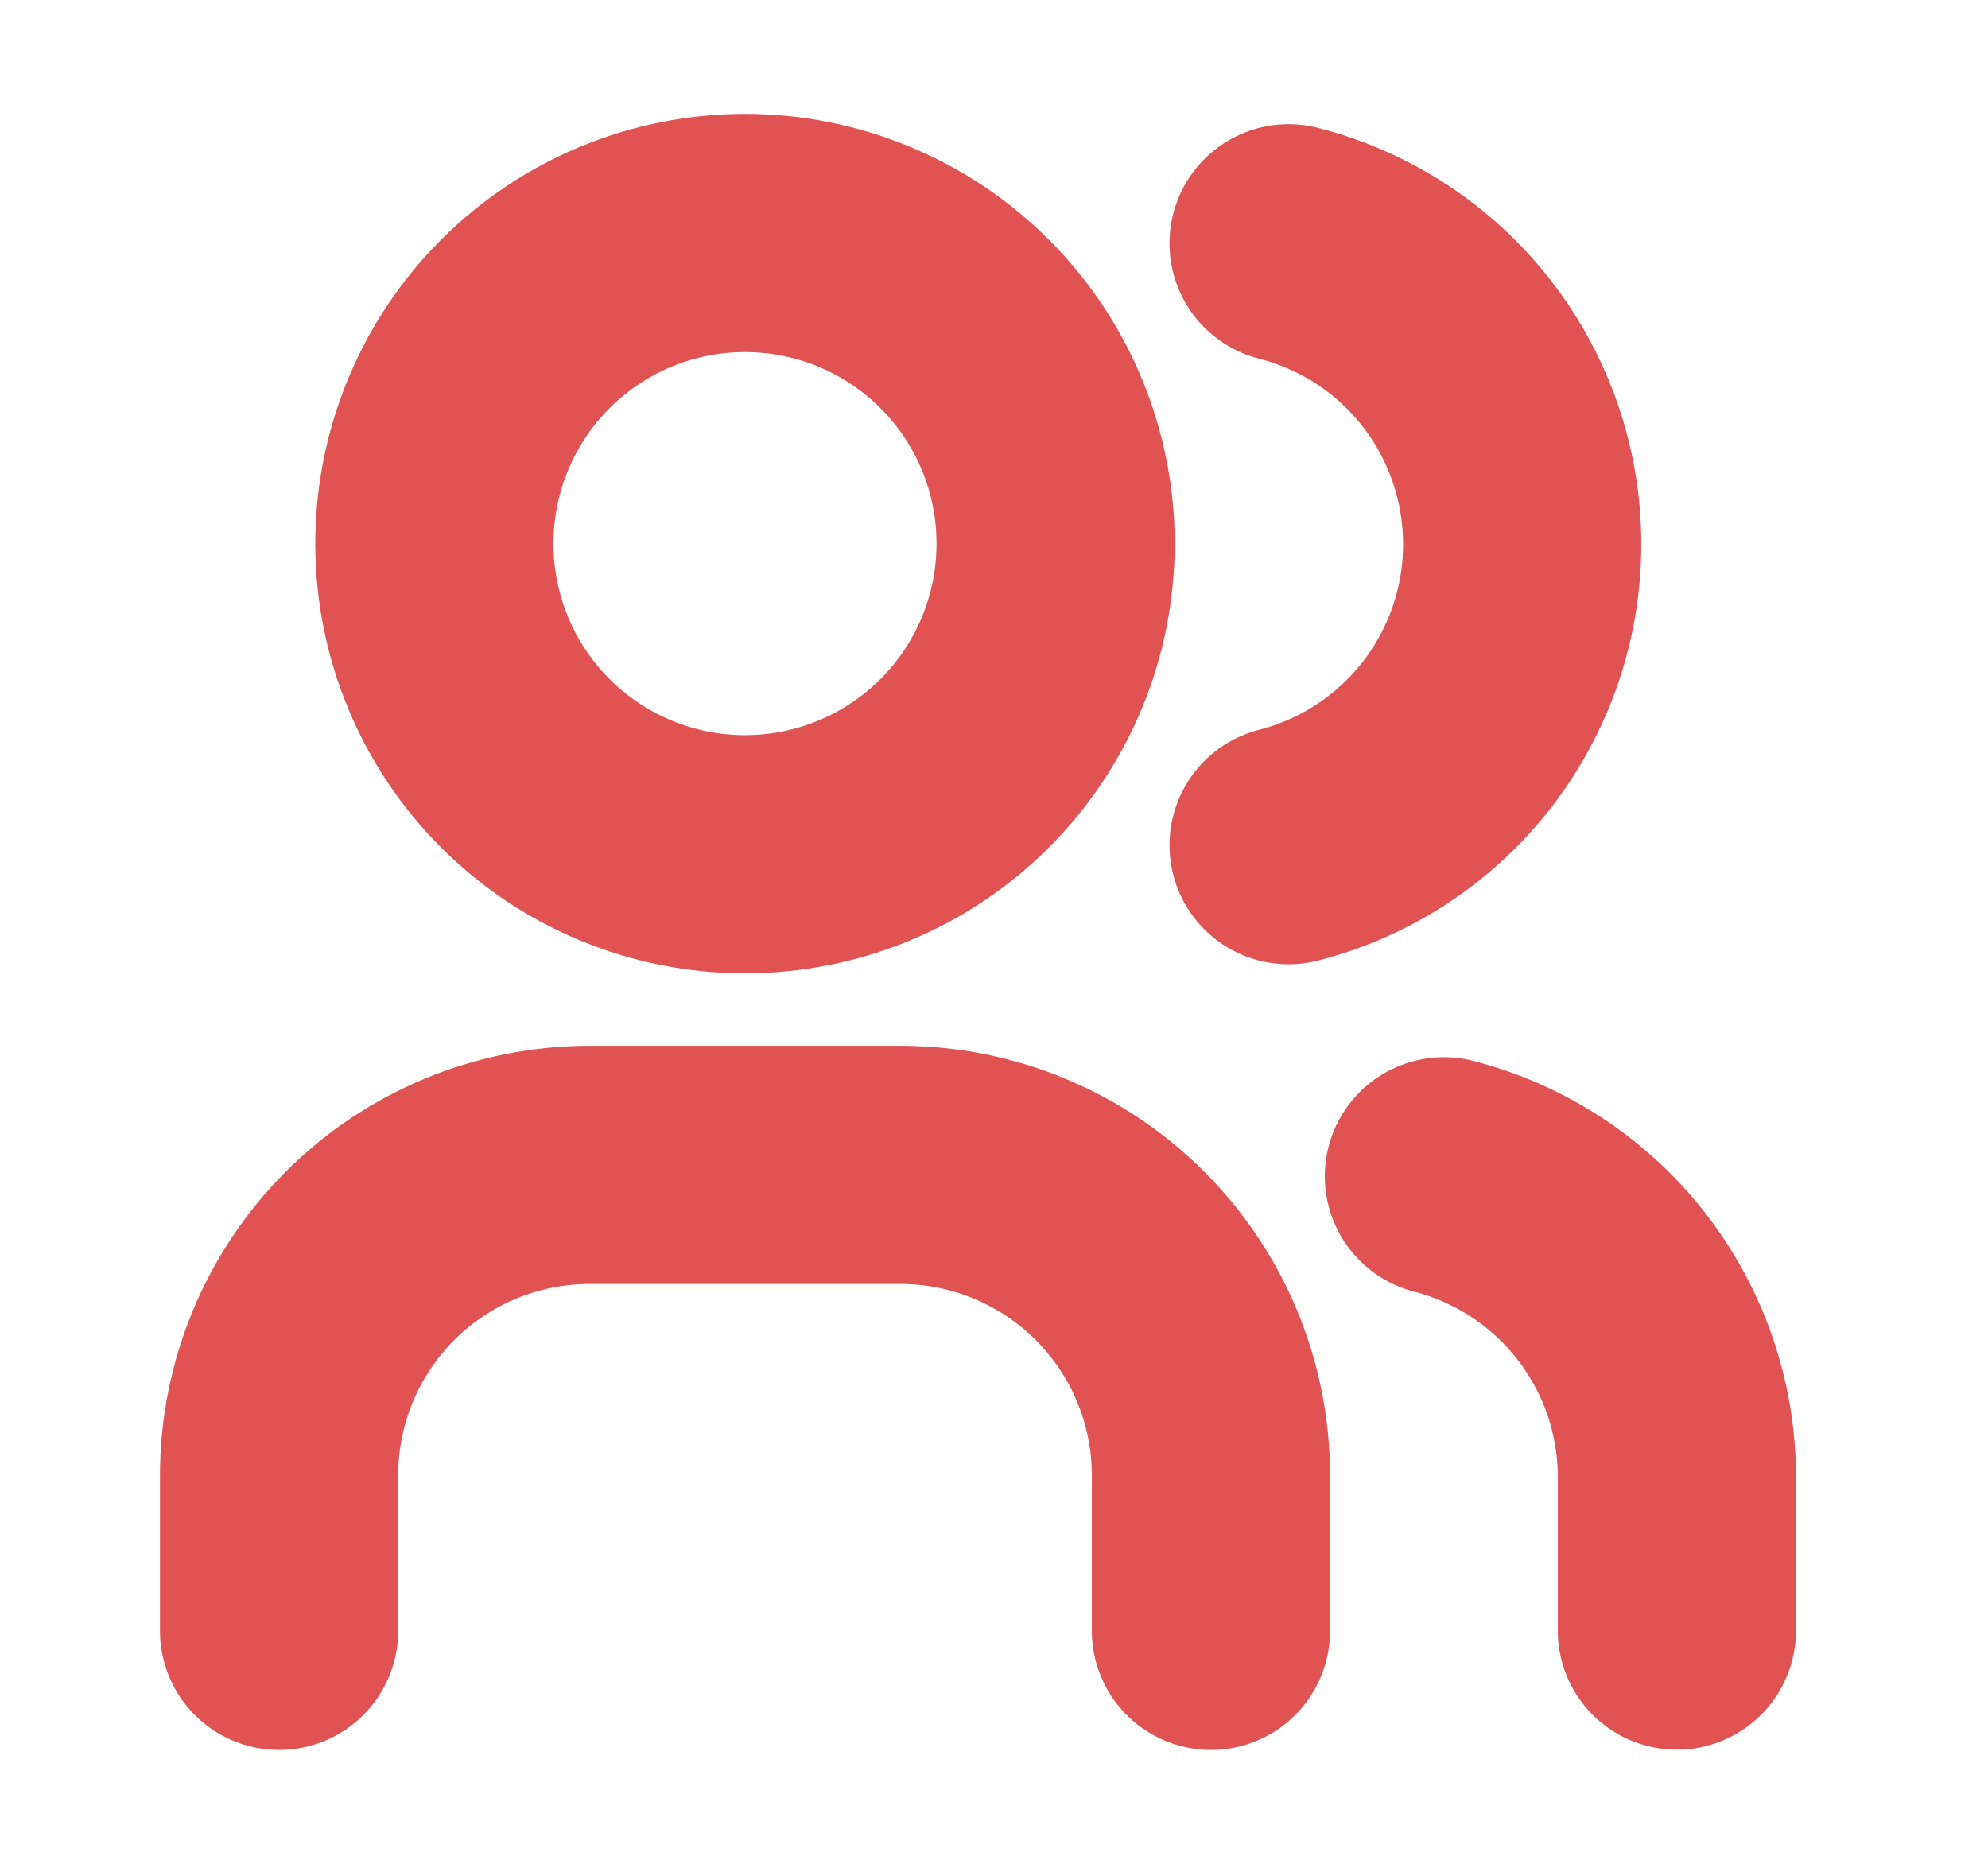 <svg width="16" height="15" viewBox="0 0 16 15" fill="none" xmlns="http://www.w3.org/2000/svg">
<path d="M5.996 6.875C6.659 6.875 7.295 6.612 7.764 6.143C8.233 5.674 8.496 5.038 8.496 4.375C8.496 3.712 8.233 3.076 7.764 2.607C7.295 2.138 6.659 1.875 5.996 1.875C5.333 1.875 4.697 2.138 4.228 2.607C3.759 3.076 3.496 3.712 3.496 4.375C3.496 5.038 3.759 5.674 4.228 6.143C4.697 6.612 5.333 6.875 5.996 6.875Z" stroke="#E15252" stroke-width="1.917" stroke-linecap="round" stroke-linejoin="round"/>
<path d="M2.246 13.125V11.875C2.246 11.212 2.509 10.576 2.978 10.107C3.447 9.638 4.083 9.375 4.746 9.375H7.246C7.909 9.375 8.545 9.638 9.014 10.107C9.483 10.576 9.746 11.212 9.746 11.875V13.125" stroke="#E15252" stroke-width="1.917" stroke-linecap="round" stroke-linejoin="round"/>
<path d="M10.371 1.958C10.909 2.096 11.386 2.408 11.726 2.847C12.066 3.285 12.251 3.825 12.251 4.38C12.251 4.935 12.066 5.474 11.726 5.913C11.386 6.351 10.909 6.664 10.371 6.802" stroke="#E15252" stroke-width="1.917" stroke-linecap="round" stroke-linejoin="round"/>
<path d="M13.496 13.123V11.873C13.493 11.322 13.307 10.787 12.968 10.351C12.629 9.916 12.155 9.605 11.621 9.467" stroke="#E15252" stroke-width="1.917" stroke-linecap="round" stroke-linejoin="round"/>
</svg>
